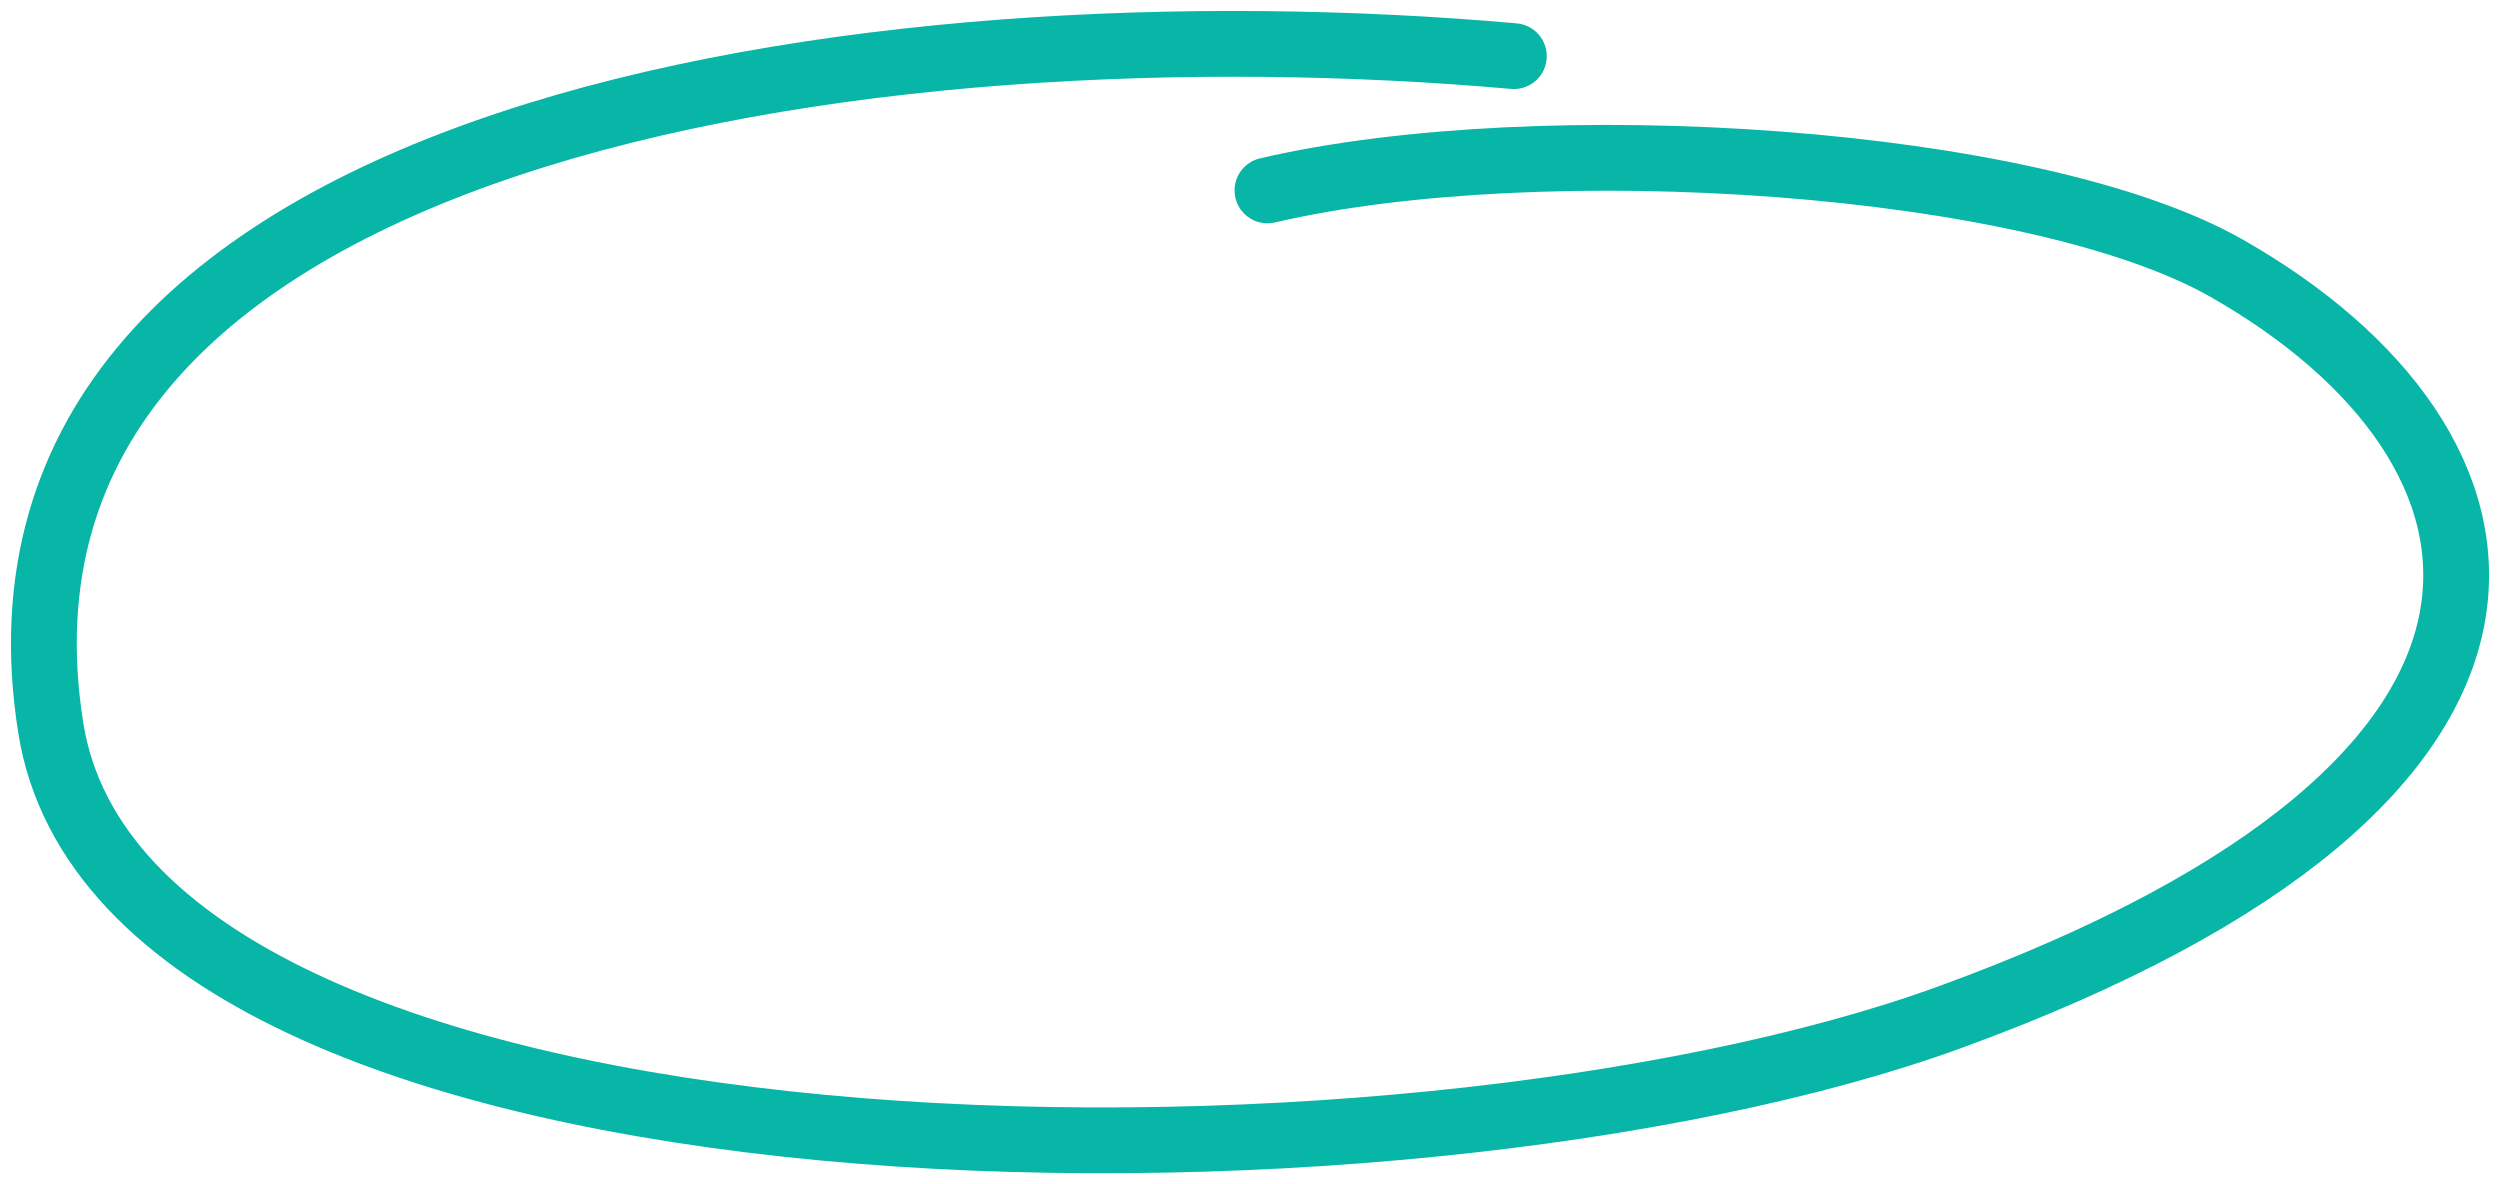 <svg width="57" height="27" viewBox="0 0 57 27" fill="none" xmlns="http://www.w3.org/2000/svg">
<path d="M34.516 1.28C19.996 -0.009 -1.015 2.83 1.156 16.587C2.884 27.543 31.923 27.758 44.455 23.193C59.493 17.715 57.851 10.142 50.764 6.114C46.356 3.608 35.121 2.891 28.898 4.341" stroke="#07B6A6" stroke-width="1.5" stroke-linecap="round"/>
</svg>
